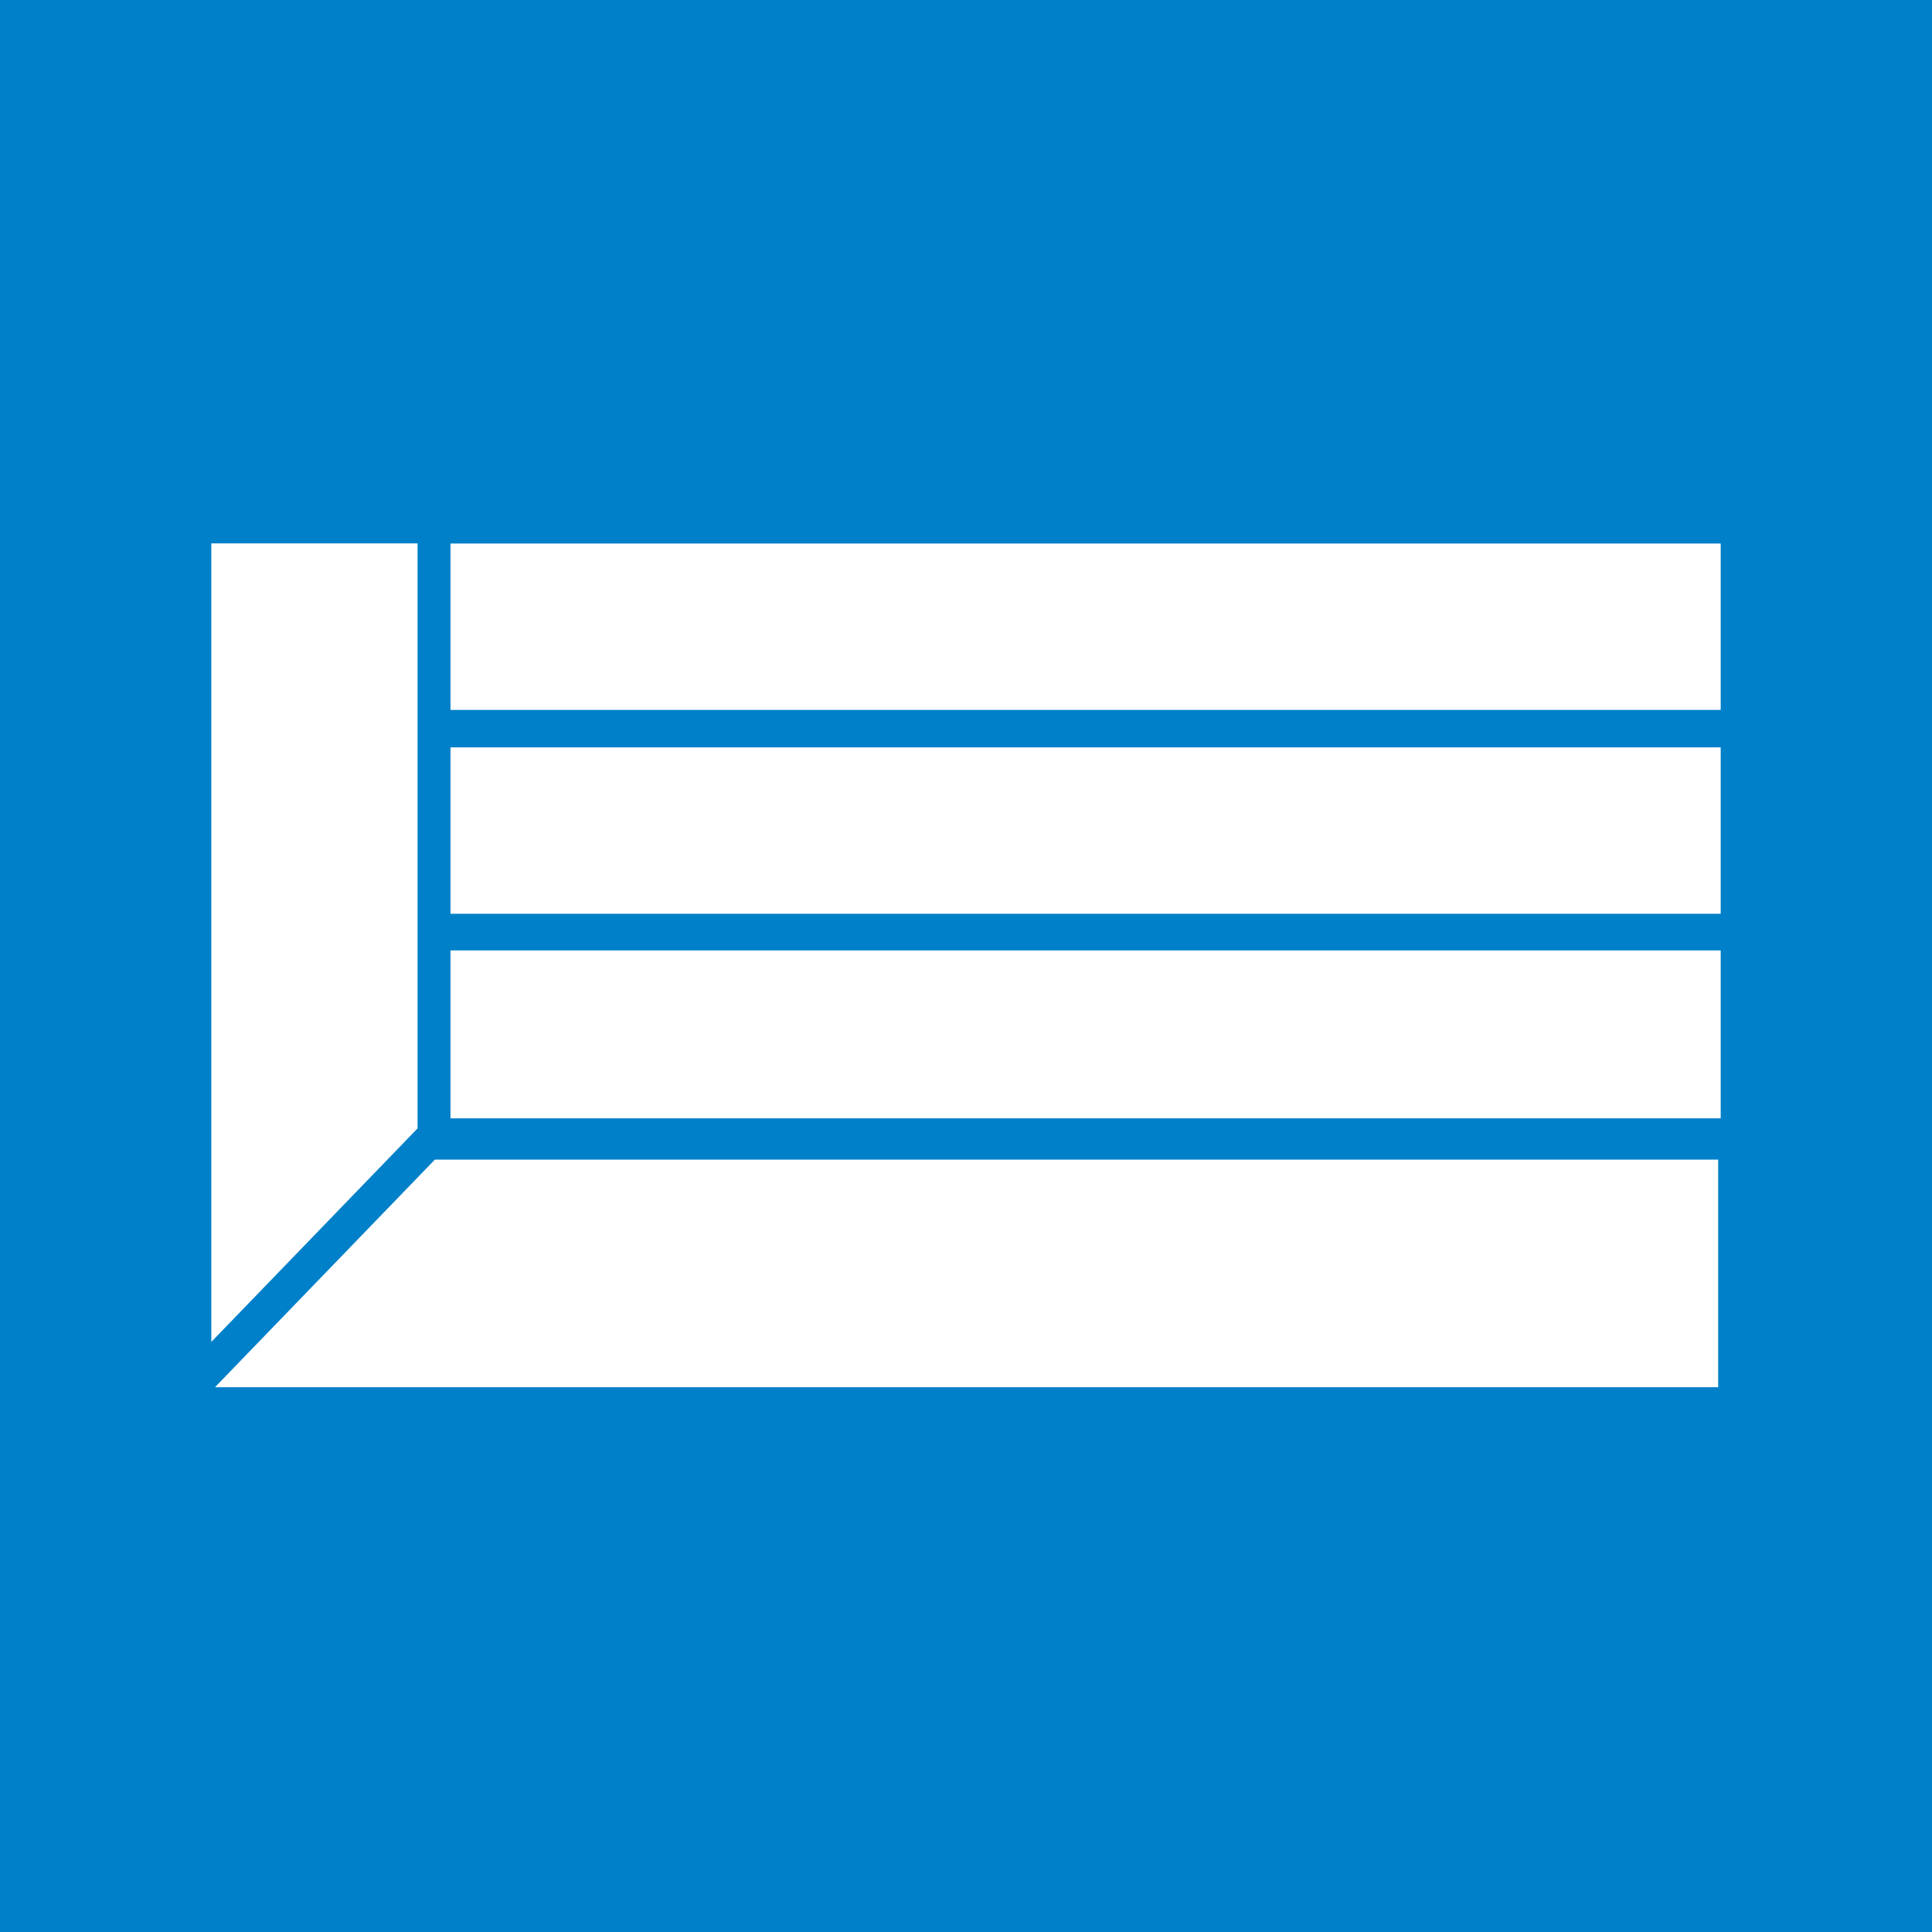 <svg width="512" height="512" viewBox="0 0 512 512" fill="none" xmlns="http://www.w3.org/2000/svg">
<rect width="512" height="512" fill="#0080C9"/>
<path d="M110.66 144H56V355.615L110.66 299.035V144Z" fill="white"/>
<path d="M119.386 144.043V188.138H456V144.043H119.386Z" fill="white"/>
<path d="M119.386 296.368H456V251.875H119.386V296.368Z" fill="white"/>
<path d="M119.386 242.158H456V198.062H119.386V242.158Z" fill="white"/>
<path d="M56.964 367.636H455.336V307.305H115.252L56.964 367.636Z" fill="white"/>
</svg>
